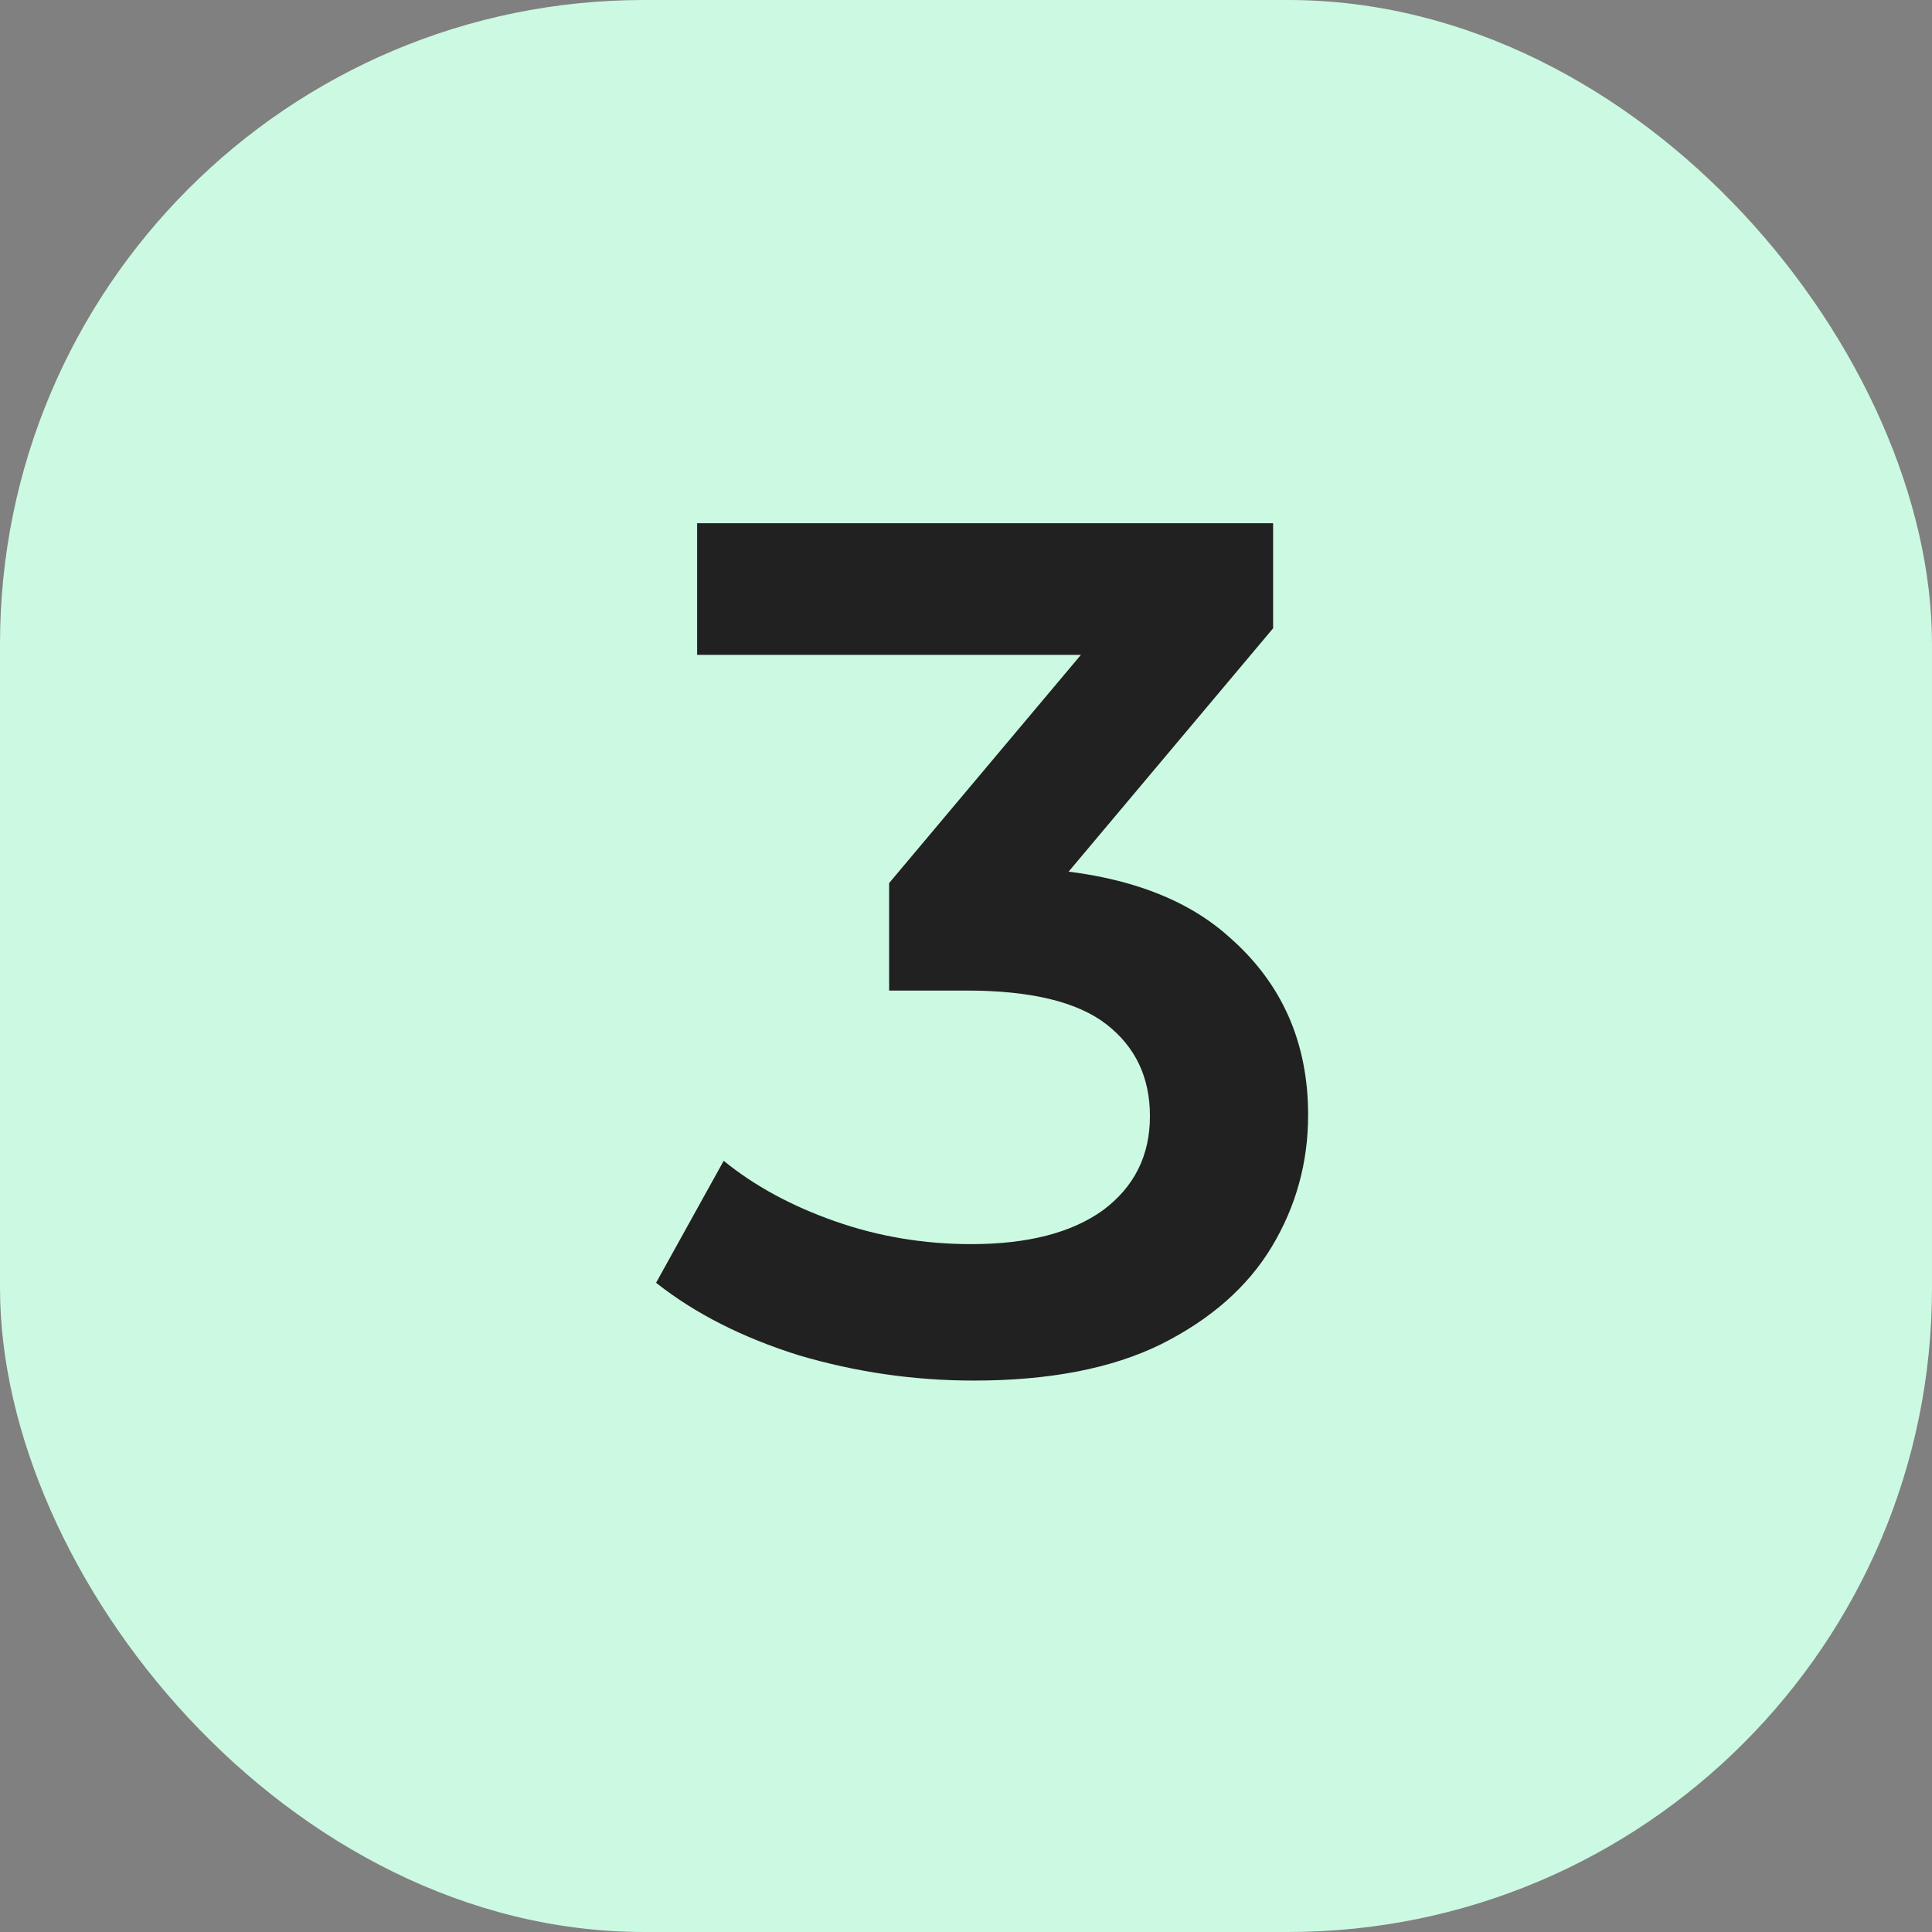 <?xml version="1.0" encoding="UTF-8"?>
<svg xmlns="http://www.w3.org/2000/svg" width="24" height="24" viewBox="0 0 24 24" fill="none">
  <rect x="0" y="0" width="24" height="24" fill="#808080" stroke="none"/>
  <rect width="24" height="24" rx="8" fill="#CCF9E2"></rect>
  <path d="M12.095 17.15C11.355 17.15 10.63 17.045 9.92 16.835C9.22 16.615 8.63 16.315 8.15 15.935L8.99 14.42C9.37 14.73 9.83 14.98 10.37 15.17C10.91 15.36 11.475 15.455 12.065 15.455C12.765 15.455 13.31 15.315 13.7 15.035C14.09 14.745 14.285 14.355 14.285 13.865C14.285 13.385 14.105 13.005 13.745 12.725C13.385 12.445 12.805 12.305 12.005 12.305H11.045V10.97L14.045 7.4L14.3 8.135H8.66V6.5H15.815V7.805L12.815 11.375L11.795 10.775H12.38C13.67 10.775 14.635 11.065 15.275 11.645C15.925 12.215 16.25 12.95 16.25 13.85C16.25 14.44 16.1 14.985 15.8 15.485C15.5 15.985 15.04 16.39 14.42 16.7C13.81 17 13.035 17.15 12.095 17.15Z" fill="#212121"></path>
</svg>
